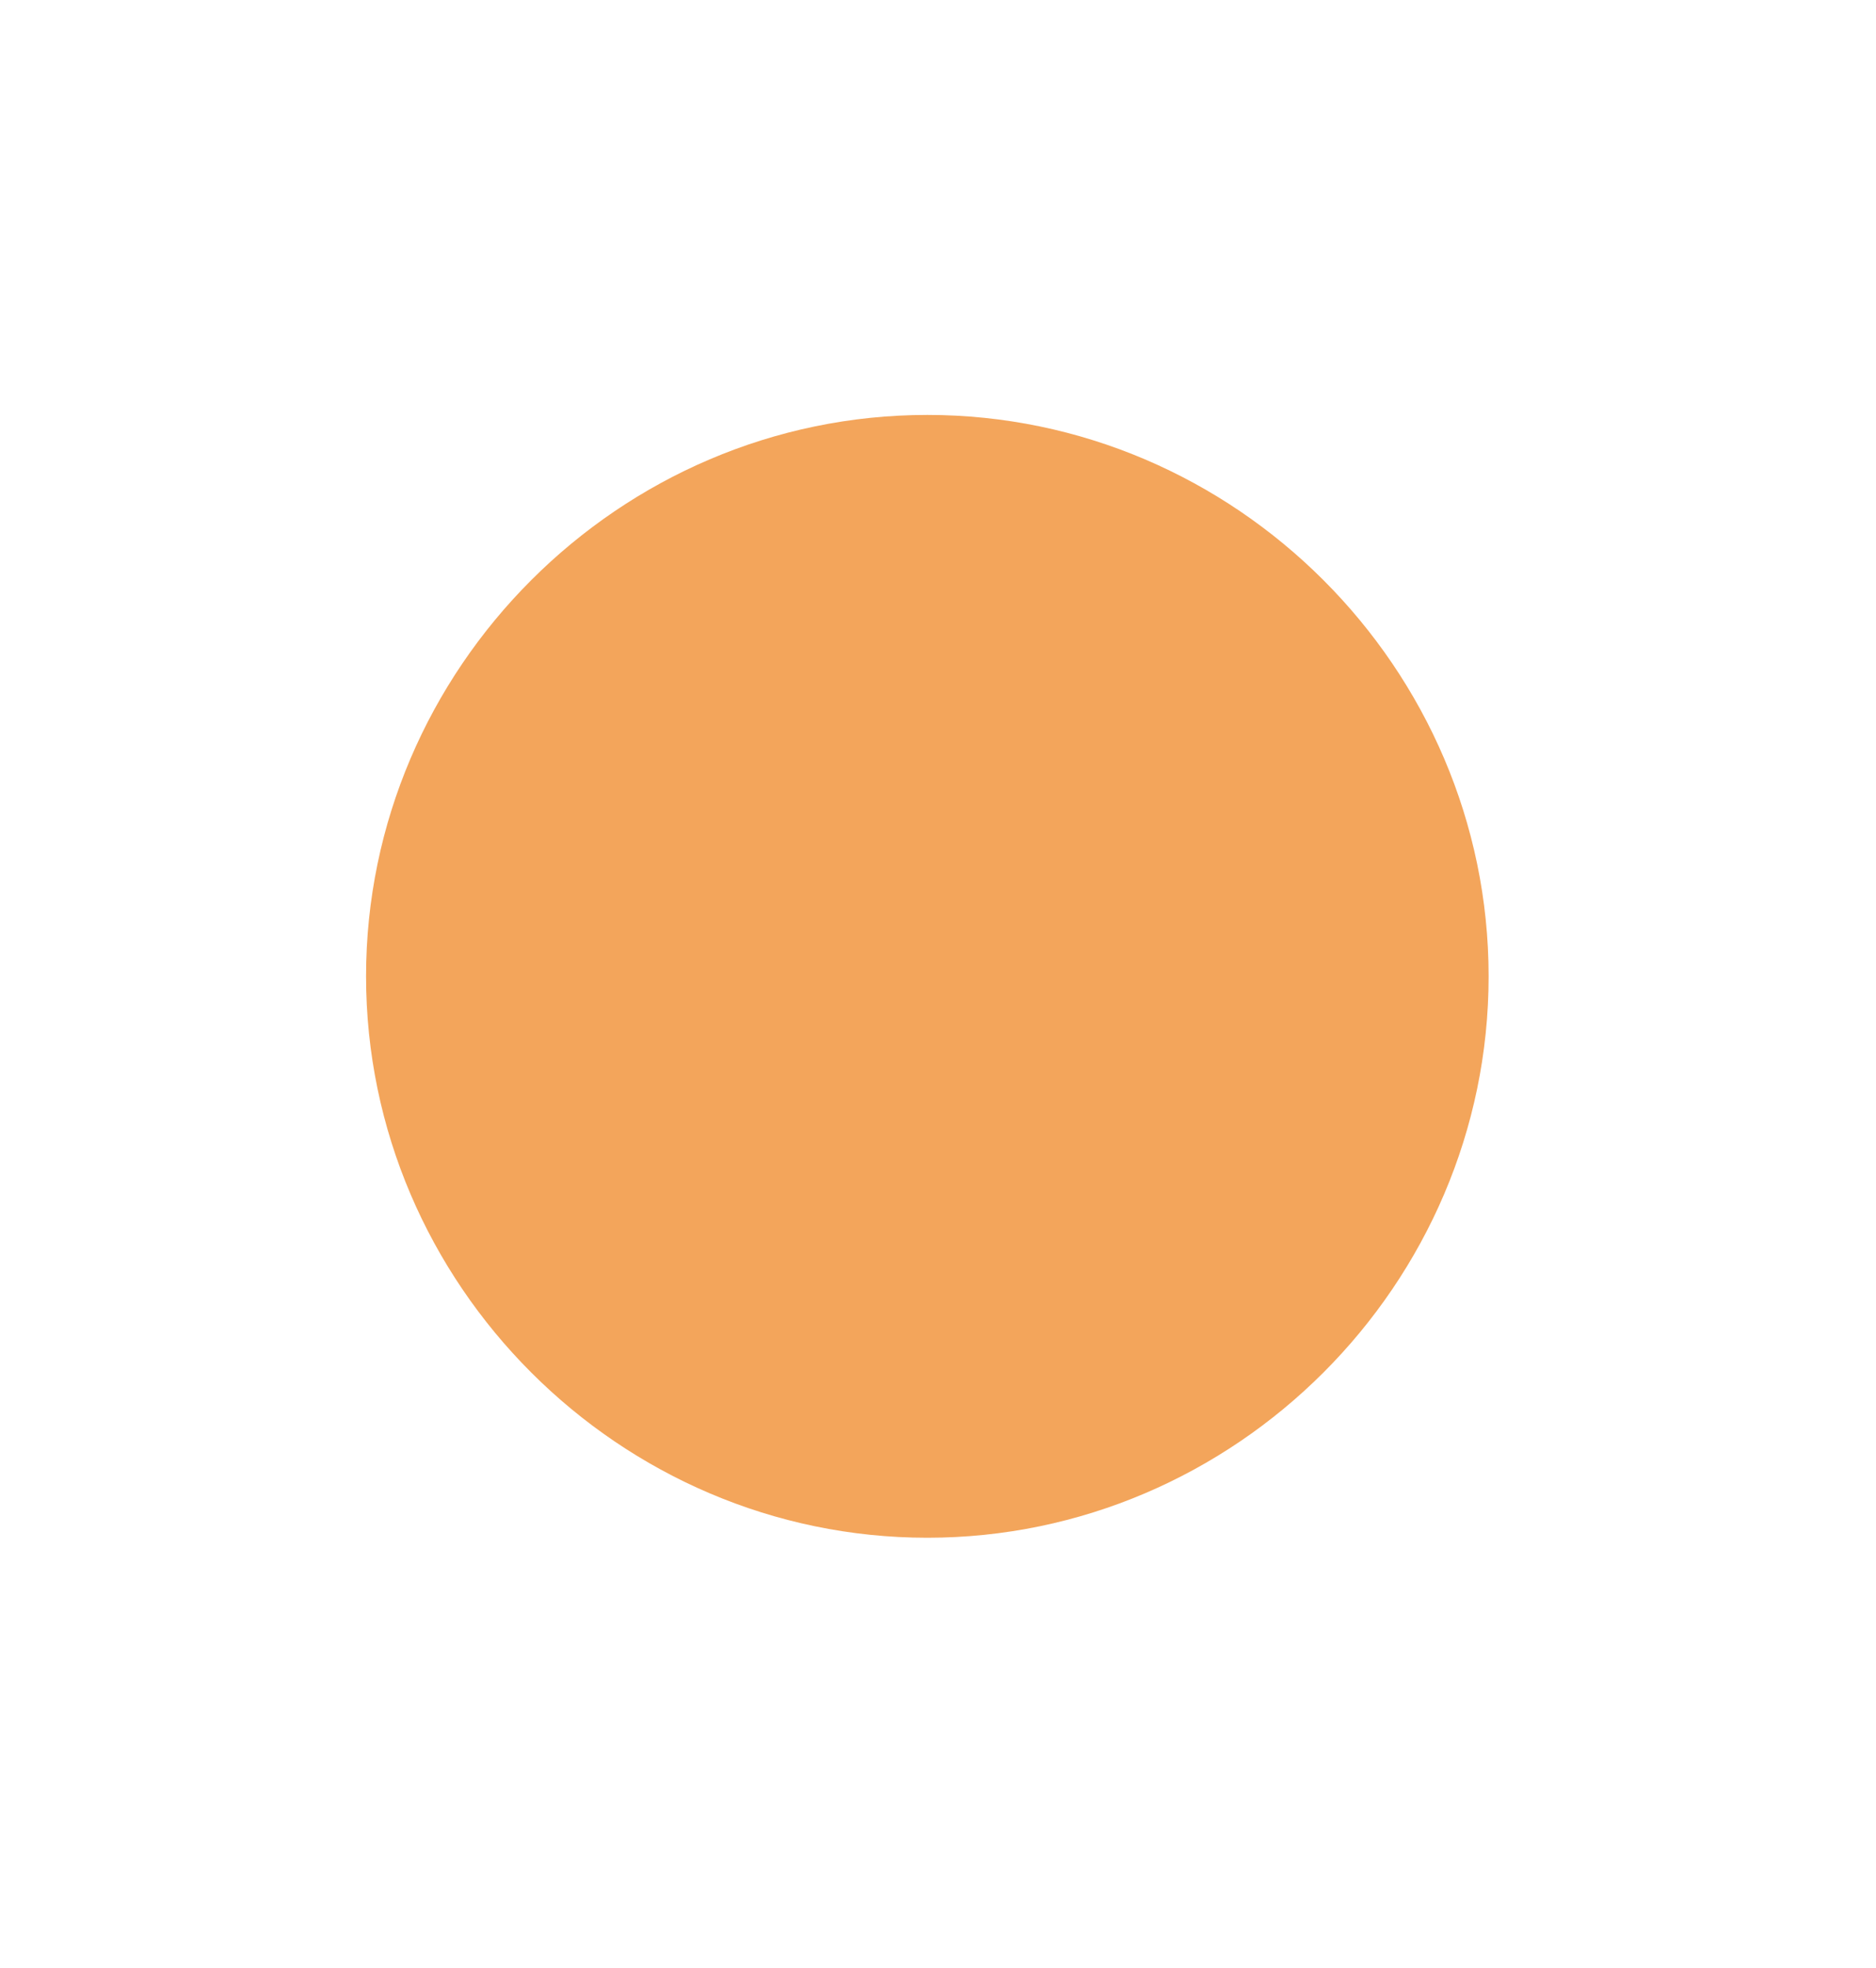 <?xml version="1.0" encoding="UTF-8" standalone="no"?>
<!DOCTYPE svg PUBLIC "-//W3C//DTD SVG 1.1//EN" "http://www.w3.org/Graphics/SVG/1.1/DTD/svg11.dtd">
<svg width="100%" height="100%" viewBox="0 0 41 43" version="1.1" xmlns="http://www.w3.org/2000/svg" xmlns:xlink="http://www.w3.org/1999/xlink" xml:space="preserve" xmlns:serif="http://www.serif.com/" style="fill-rule:evenodd;clip-rule:evenodd;stroke-linejoin:round;stroke-miterlimit:2;">
    <g transform="matrix(1,0,0,1,-324.8,-432.467)">
        <g transform="matrix(0.184,0,0,0.184,271.467,380.2)">
            <path d="M400,333.333C363.428,333.333 333.333,363.428 333.333,400C333.333,436.572 363.428,466.667 400,466.667C436.572,466.667 466.667,436.572 466.667,400C466.667,363.428 436.572,333.333 400,333.333Z" style="fill:rgb(243,165,91);fill-rule:nonzero;"/>
        </g>
        <g transform="matrix(0.826,0,0,0.792,56.487,90.711)">
            <rect x="324.8" y="431.467" width="49.067" height="53.867" style="fill:rgb(243,165,91);fill-opacity:0;"/>
        </g>
    </g>
</svg>

